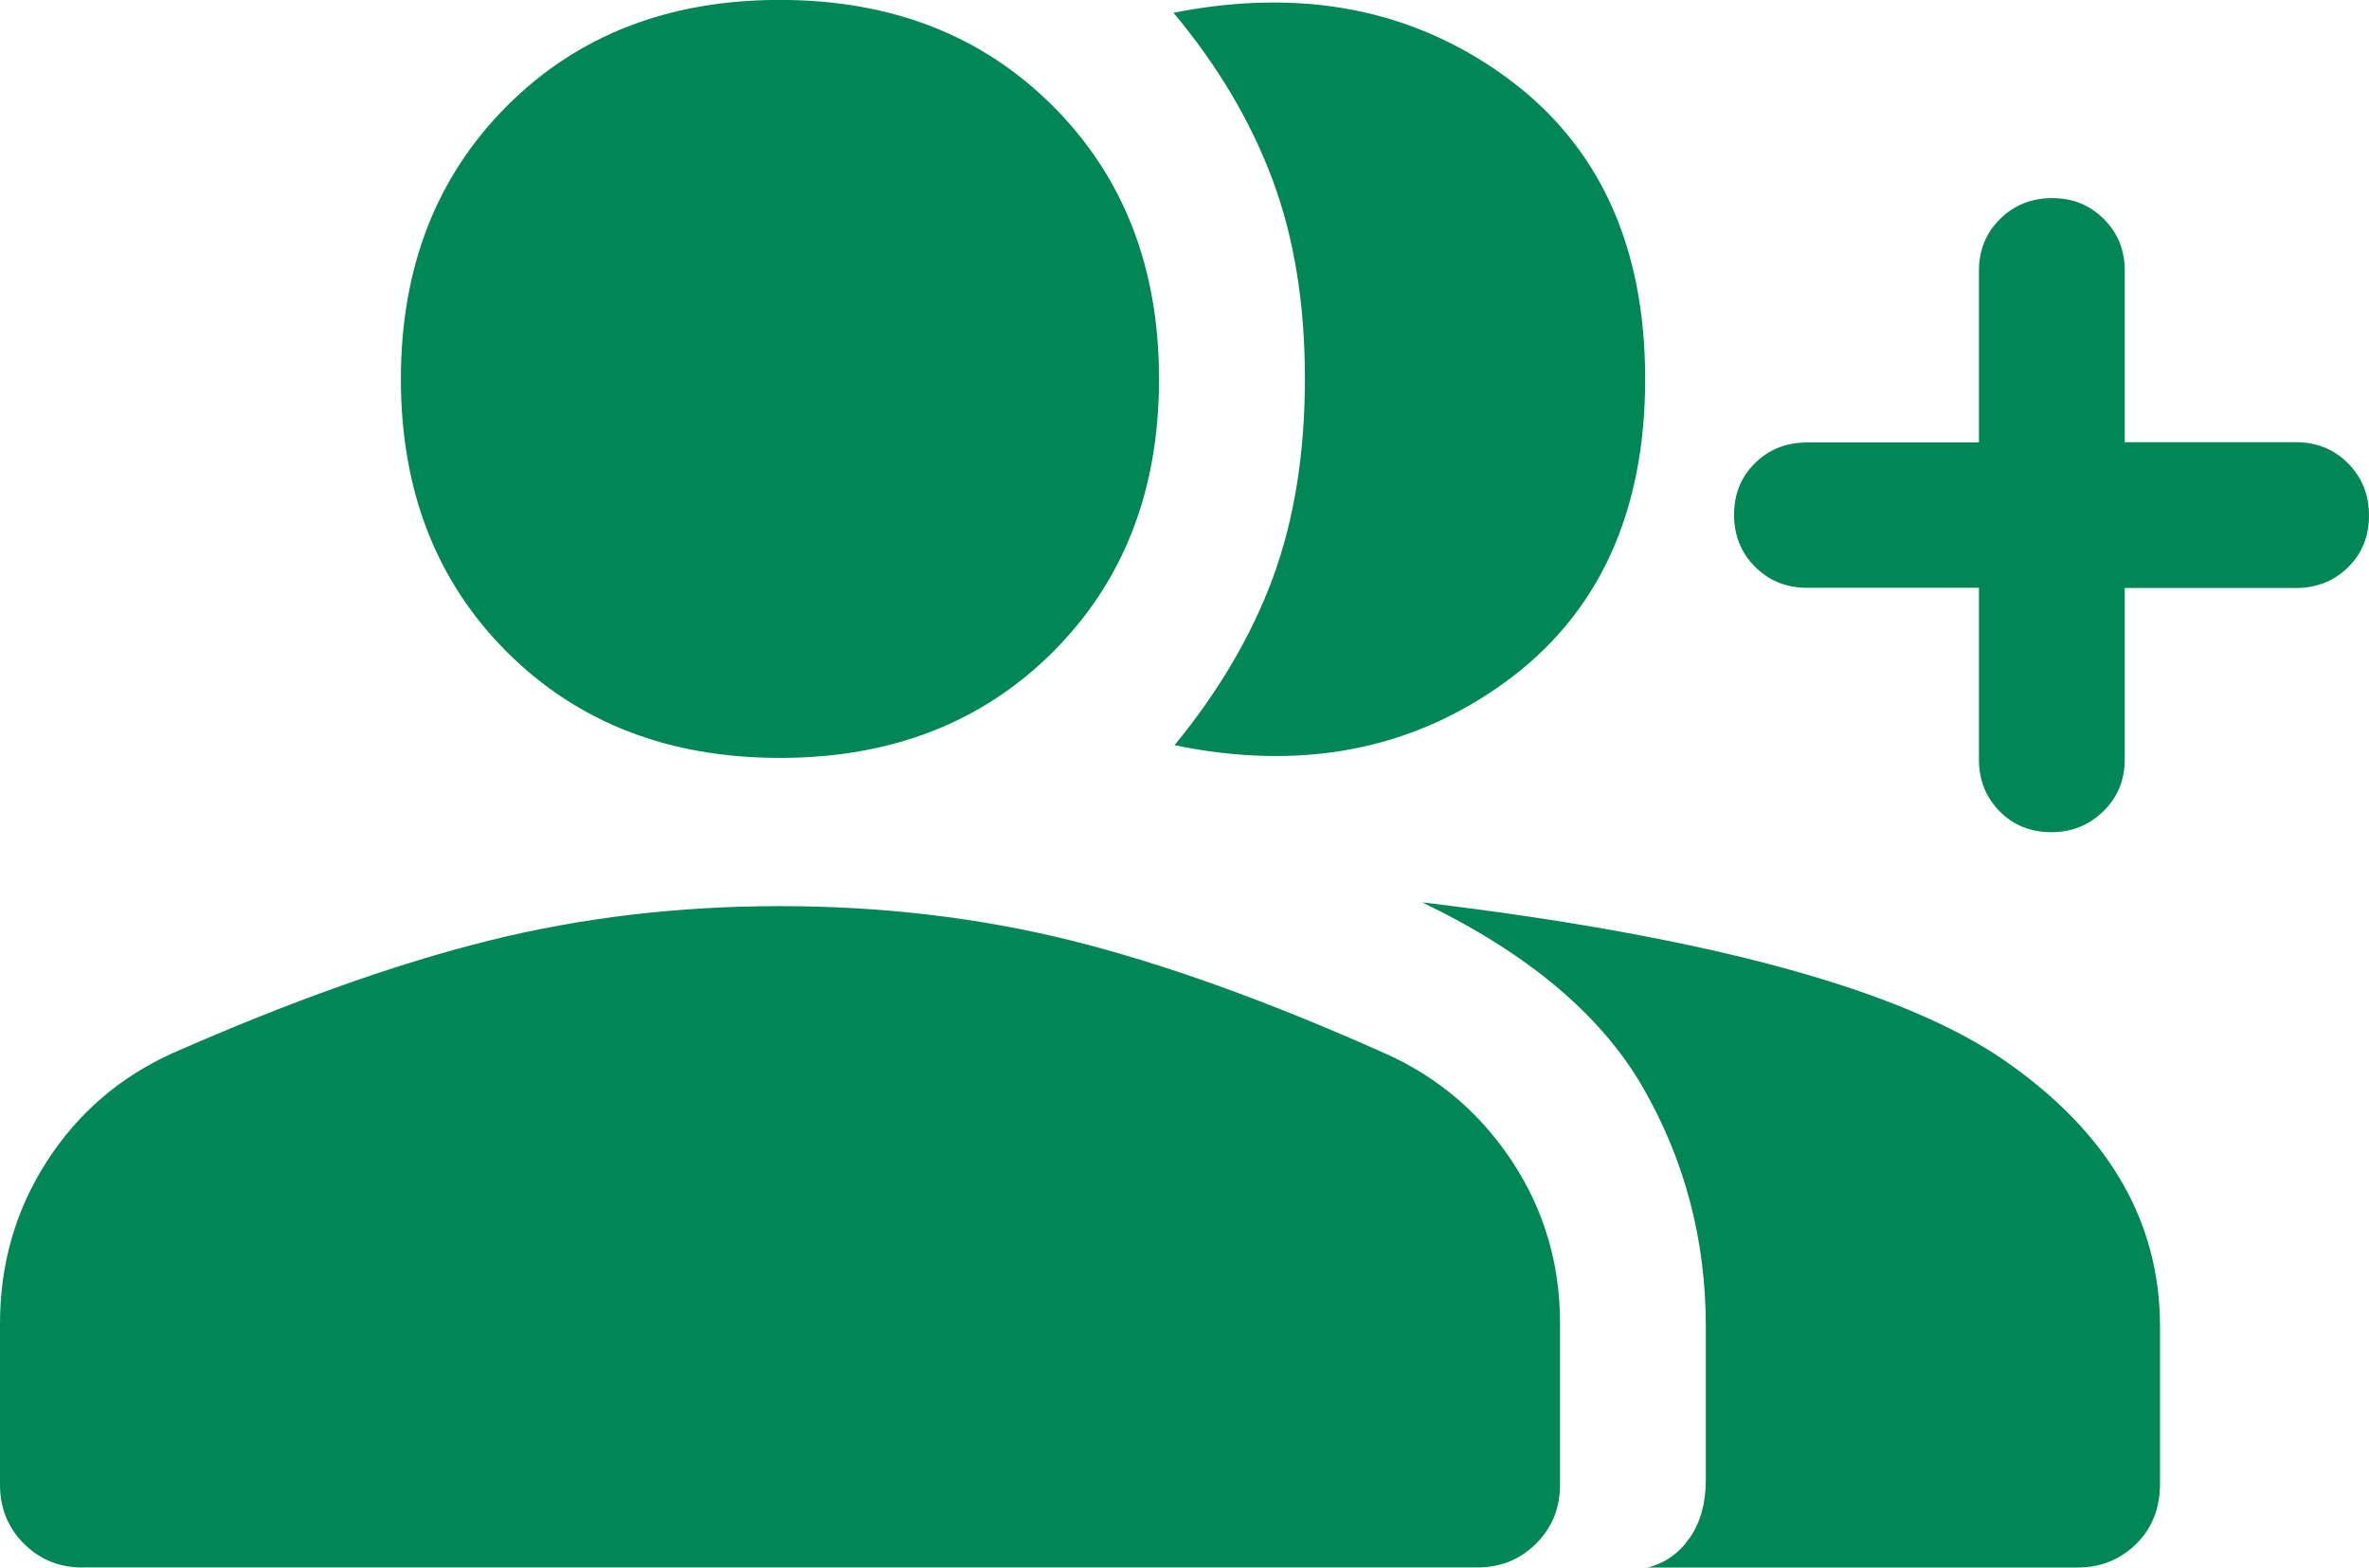 <?xml version="1.0" encoding="UTF-8"?><svg id="_レイヤー_2" xmlns="http://www.w3.org/2000/svg" viewBox="0 0 27.07 17.915"><g id="text"><path d="m13.421,8.517c.508-.619.883-1.259,1.126-1.919.242-.66.364-1.418.364-2.273s-.124-1.615-.373-2.279c-.249-.664-.625-1.298-1.129-1.9,1.46-.288,2.723-.045,3.79.728,1.067.774,1.6,1.926,1.6,3.458s-.536,2.695-1.607,3.469c-1.071.775-2.328,1.013-3.77.716Zm5.407,9.398c.199-.05.359-.164.481-.34.122-.177.183-.397.183-.661v-1.755c0-.988-.24-1.899-.719-2.731-.479-.832-1.32-1.537-2.522-2.115,3.265.39,5.486.994,6.664,1.814,1.178.82,1.767,1.83,1.767,3.032v1.797c0,.281-.091.511-.273.69-.182.179-.406.269-.673.269h-4.907Zm4.613-8.404c-.237,0-.435-.08-.592-.239-.157-.159-.236-.357-.236-.592v-1.962h-1.964c-.236,0-.434-.08-.594-.24-.16-.16-.24-.359-.24-.595s.08-.434.24-.591c.16-.157.358-.235.594-.235h1.964v-1.962c0-.235.08-.433.241-.592.161-.159.36-.239.597-.239.233,0,.429.08.589.239.16.159.239.356.239.591v1.96h1.957c.236,0,.434.08.594.241.16.161.24.36.24.597,0,.237-.08.435-.24.592-.16.157-.358.236-.594.236h-1.957v1.959c0,.235-.081.432-.244.592-.163.16-.361.24-.594.24Zm-14.53-.849c-1.271,0-2.311-.404-3.119-1.211-.808-.808-1.211-1.847-1.211-3.119s.404-2.311,1.211-3.12c.808-.809,1.847-1.213,3.119-1.213s2.311.404,3.12,1.213c.809.809,1.213,1.848,1.213,3.12s-.404,2.311-1.213,3.119c-.809.808-1.848,1.211-3.12,1.211ZM.946,17.915c-.267,0-.491-.091-.673-.273-.182-.182-.273-.406-.273-.673v-1.841c0-.682.178-1.3.535-1.854.356-.554.836-.966,1.44-1.239,1.346-.592,2.549-1.02,3.608-1.284,1.059-.264,2.169-.395,3.33-.395s2.273.131,3.323.392c1.05.261,2.244.69,3.581,1.287.605.268,1.091.679,1.458,1.233.367.554.551,1.173.551,1.856v1.844c0,.267-.091.491-.273.673-.182.182-.406.273-.673.273H.946Z" fill="#008755"/></g></svg>